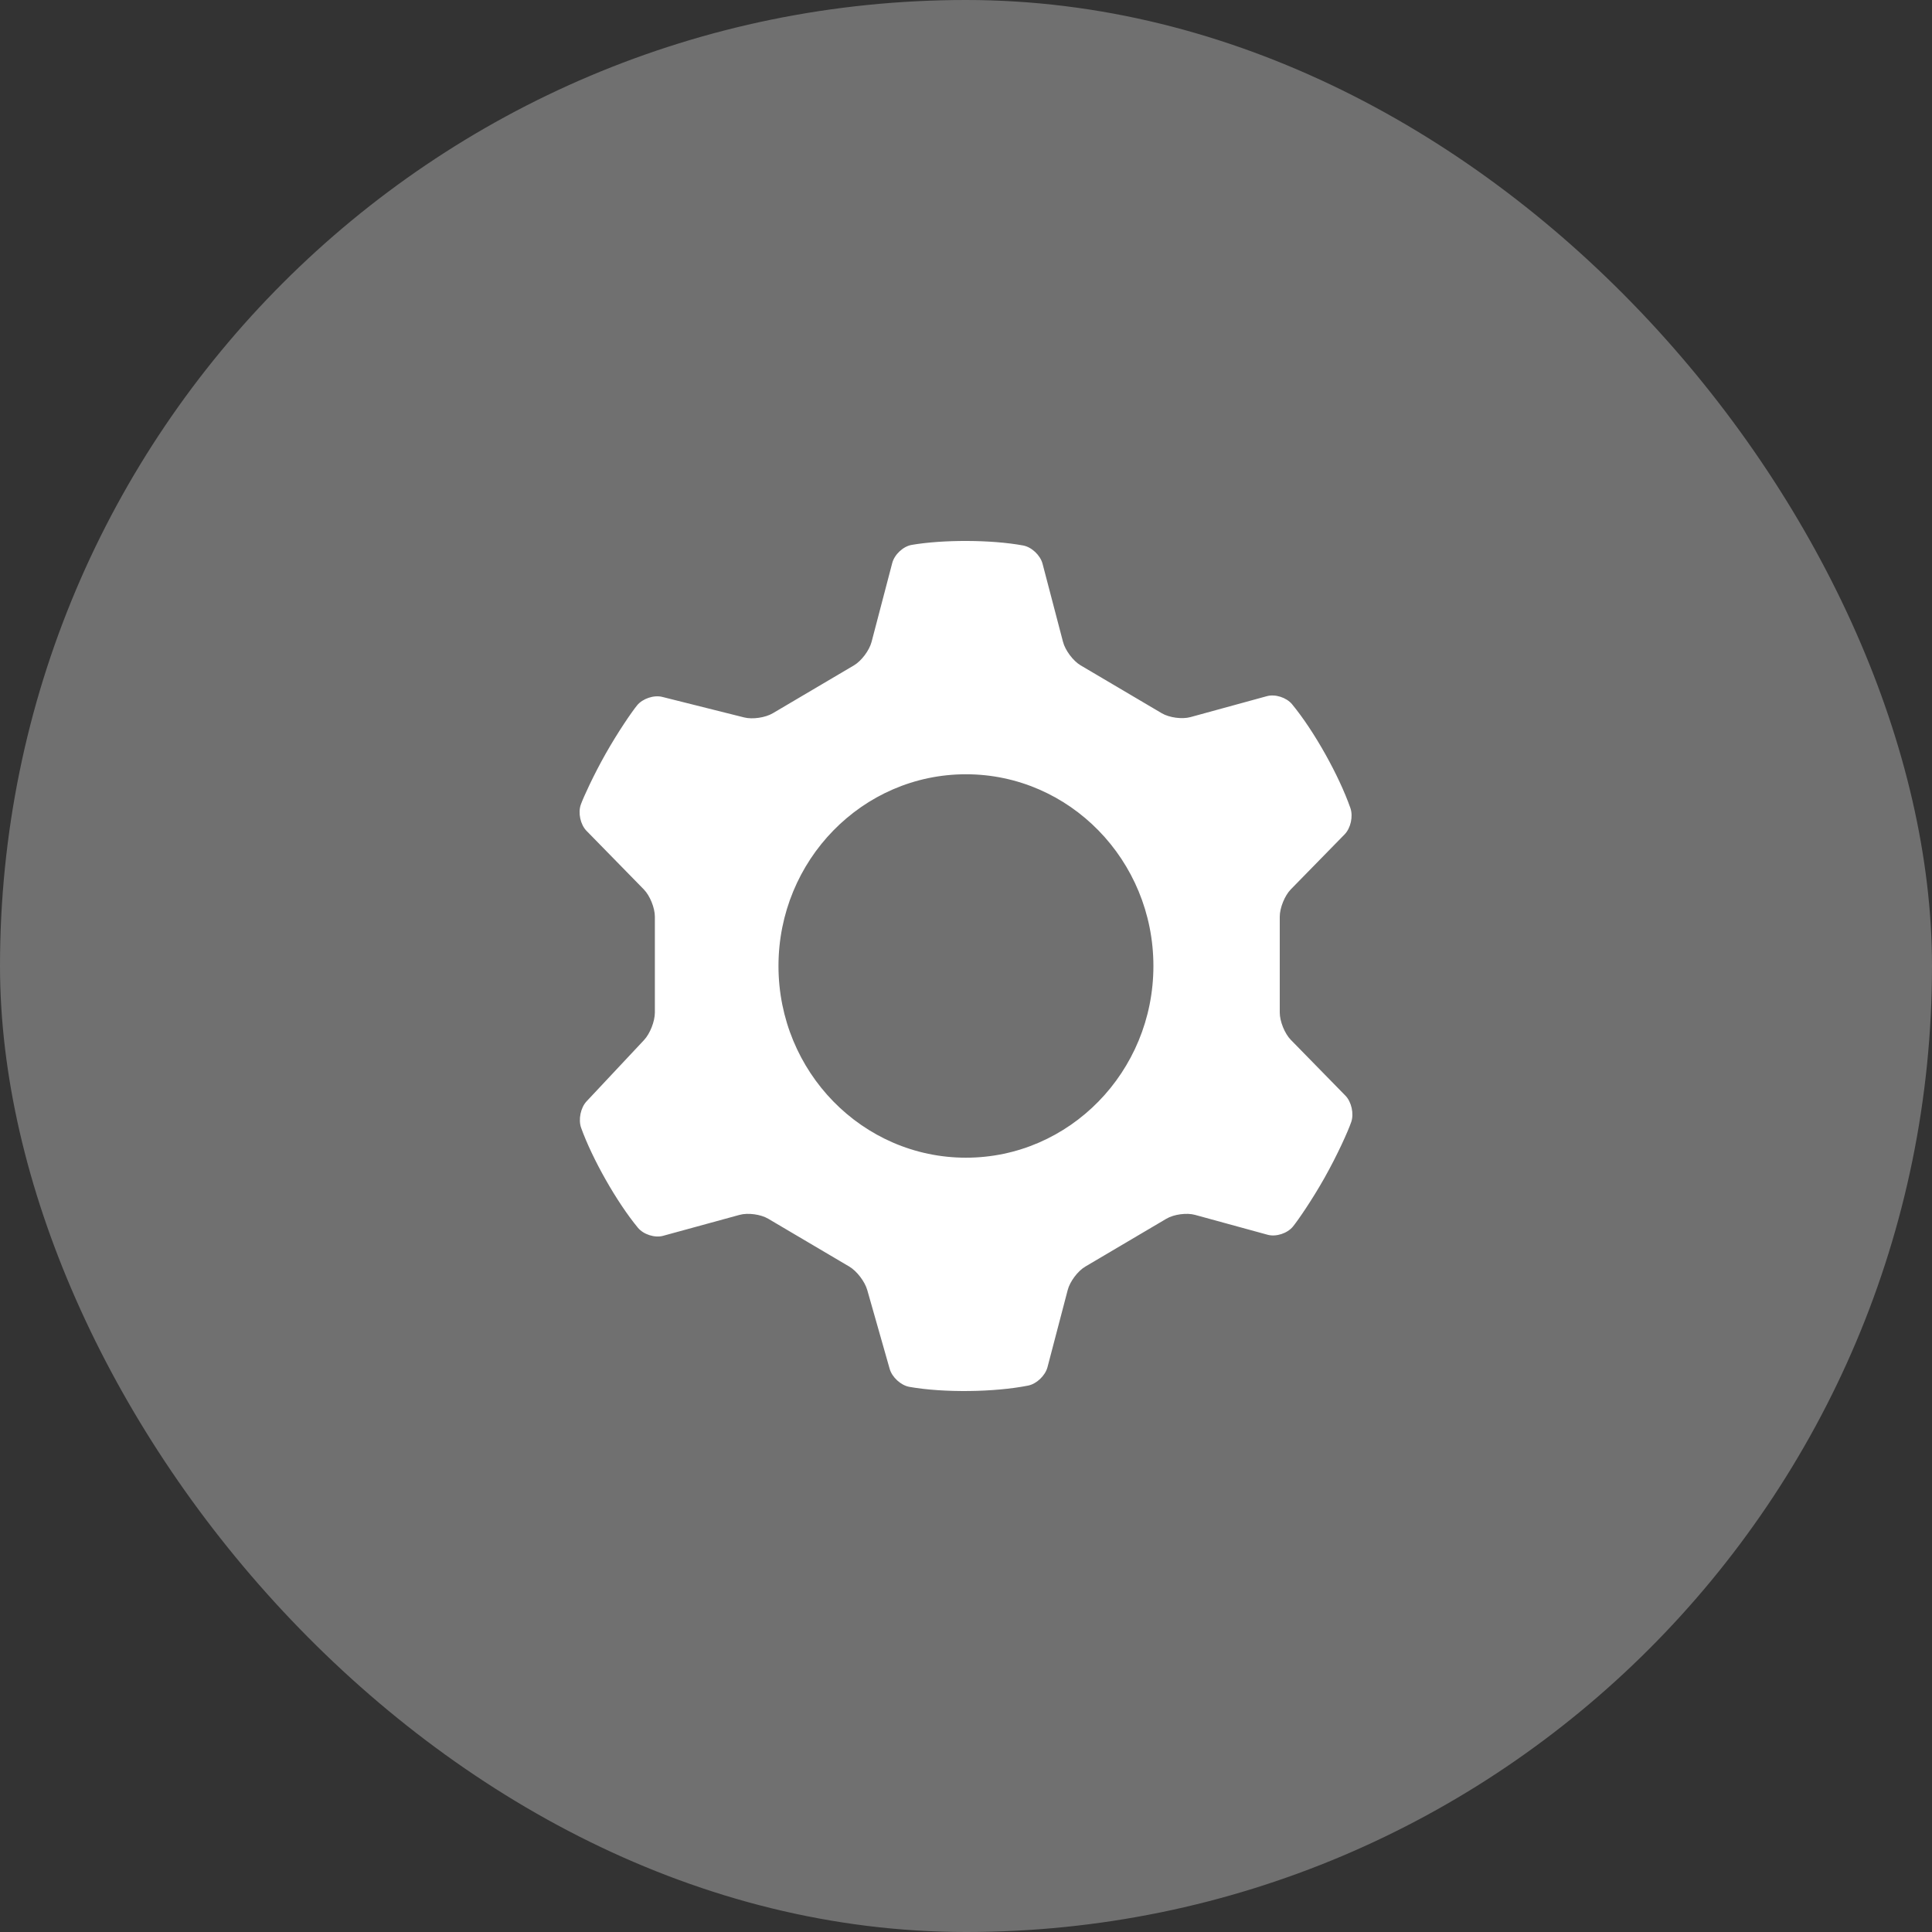 <svg width="50" height="50" viewBox="0 0 50 50" fill="none" xmlns="http://www.w3.org/2000/svg">
<rect x="0" y="0" width="50" height="50" fill="#333333" stroke="none"/>
<rect opacity="0.3" width="50" height="50" rx="25" fill="white"/>
<path fill-rule="evenodd" clip-rule="evenodd" d="M26.607 35.859C25.74 36.031 24.429 36.05 23.535 35.892C23.315 35.853 23.086 35.644 23.024 35.424L22.444 33.384C22.381 33.165 22.174 32.894 21.981 32.78L19.88 31.54C19.687 31.426 19.355 31.381 19.139 31.441L17.16 31.983C16.945 32.042 16.653 31.948 16.509 31.774C15.956 31.104 15.328 29.989 15.04 29.189C14.963 28.975 15.026 28.668 15.18 28.503L16.668 26.916C16.822 26.752 16.948 26.433 16.948 26.204V23.724C16.948 23.496 16.82 23.179 16.662 23.018L15.178 21.501C15.021 21.34 14.955 21.035 15.032 20.821C15.101 20.63 15.361 20.061 15.673 19.509C15.992 18.945 16.352 18.42 16.488 18.254C16.631 18.079 16.924 17.981 17.14 18.036L19.258 18.567C19.474 18.622 19.807 18.573 20 18.459L22.101 17.219C22.294 17.105 22.498 16.833 22.556 16.613L23.091 14.571C23.149 14.35 23.374 14.14 23.594 14.102C24.403 13.963 25.648 13.964 26.479 14.117C26.698 14.157 26.923 14.369 26.981 14.589L27.511 16.613C27.569 16.833 27.773 17.105 27.966 17.219L30.067 18.459C30.26 18.573 30.592 18.618 30.808 18.559L32.786 18.017C33.002 17.957 33.294 18.051 33.438 18.225C34.014 18.923 34.655 20.076 34.948 20.912C35.023 21.128 34.956 21.433 34.798 21.594L33.405 23.018C33.248 23.179 33.12 23.496 33.12 23.724V26.204C33.12 26.433 33.248 26.749 33.405 26.91L34.819 28.355C34.976 28.516 35.044 28.822 34.97 29.037C34.888 29.276 34.611 29.892 34.274 30.49C33.955 31.055 33.595 31.579 33.459 31.746C33.315 31.92 33.024 32.015 32.808 31.956L30.928 31.441C30.712 31.381 30.381 31.426 30.187 31.54L28.086 32.78C27.893 32.894 27.689 33.166 27.632 33.386L27.109 35.382C27.051 35.602 26.826 35.816 26.607 35.859ZM20.147 25C20.147 22.261 22.321 20.038 24.999 20.038C27.676 20.038 29.85 22.261 29.85 25C29.85 27.738 27.676 29.961 24.999 29.961C22.321 29.961 20.147 27.738 20.147 25Z" fill="white"/>
</svg>
